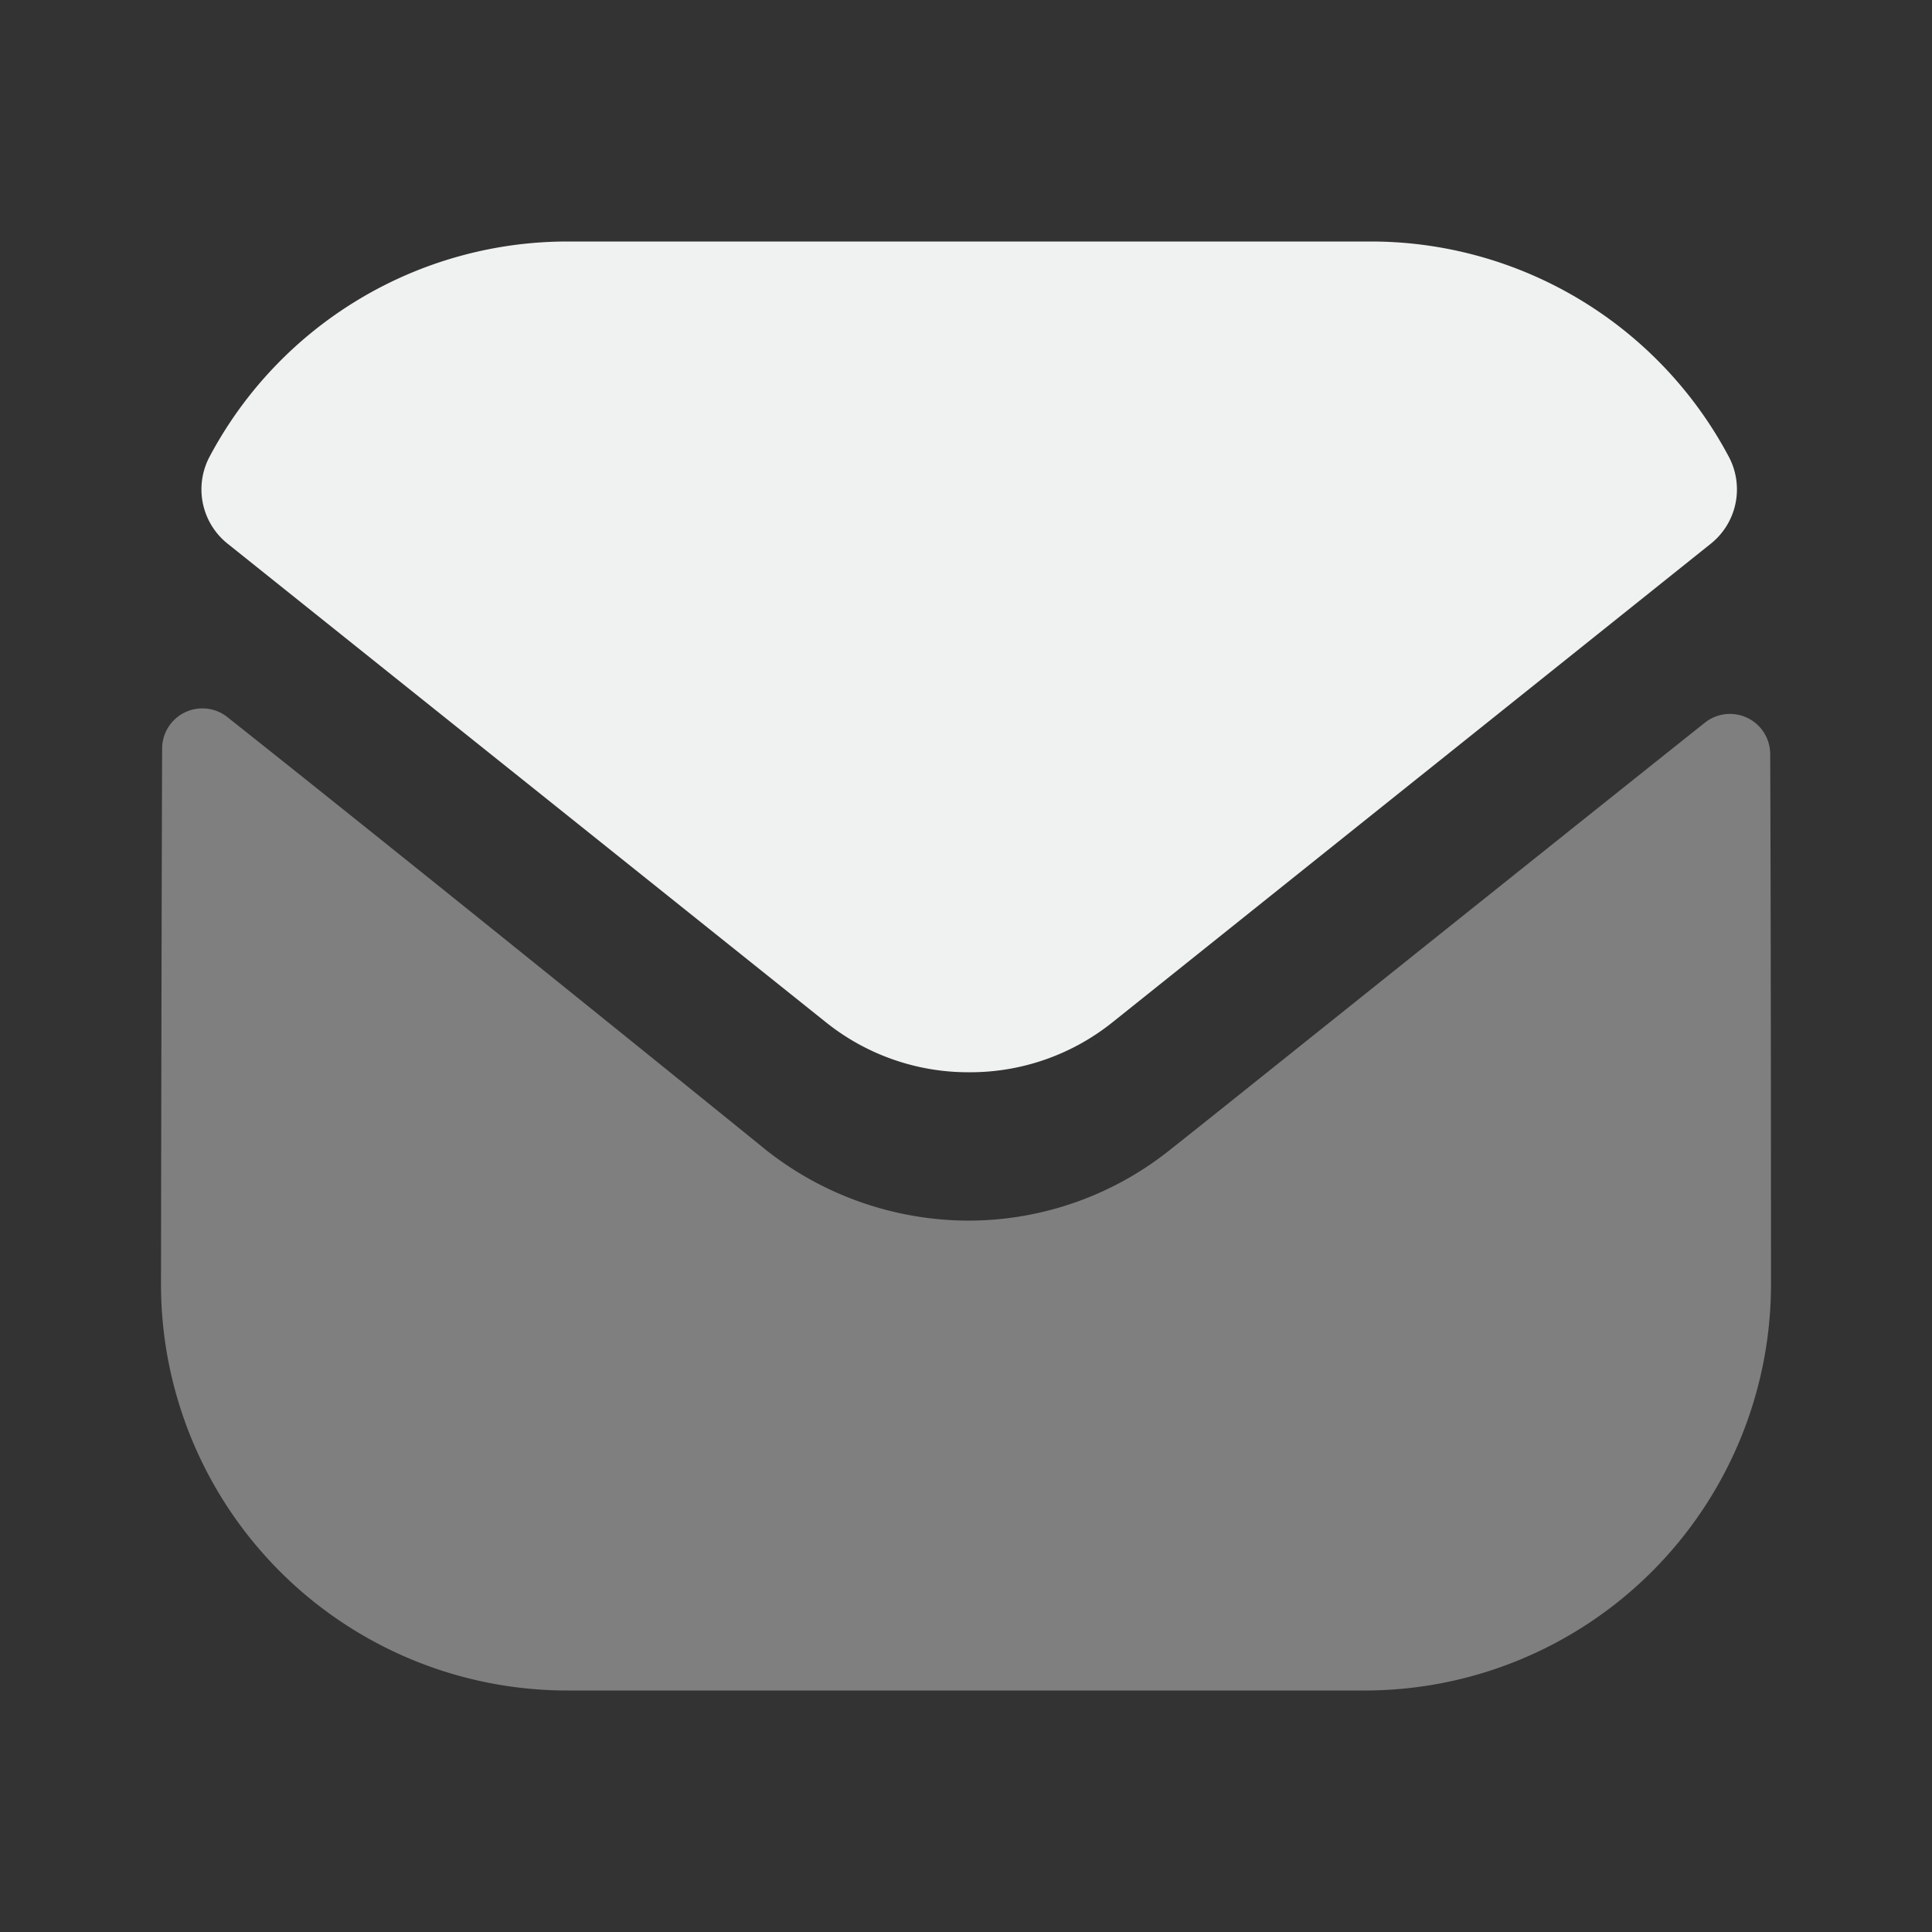 <svg id="Iconly_Bulk_Message" data-name="Iconly/Bulk/Message" xmlns="http://www.w3.org/2000/svg" width="24" height="24" viewBox="0 0 24 24">
  <rect x="0" y="0" width="24" height="24" fill="#333333" stroke="none"/>
  <path id="Fill_1" data-name="Fill 1" d="M20,7.143a5.047,5.047,0,0,1-5.03,5.06H5.05A5.047,5.047,0,0,1,0,7.163v-.01S.006,2.727.014.5A.5.5,0,0,1,.822.109C3.2,1.994,7.447,5.431,7.5,5.476a4.067,4.067,0,0,0,2.53.89,4.013,4.013,0,0,0,2.53-.9C12.613,5.43,16.767,2.1,19.179.18a.5.5,0,0,1,.811.39C20,2.779,20,7.143,20,7.143" transform="translate(2 8.797)" fill="#f0f1f1" opacity="0.4"/>
  <path id="Fill_4" data-name="Fill 4" d="M18.973,2.674A5.035,5.035,0,0,0,14.527,0H4.547A5.035,5.035,0,0,0,.1,2.674.864.864,0,0,0,.322,3.752L7.747,9.691a2.826,2.826,0,0,0,1.78.629h.02a2.826,2.826,0,0,0,1.78-.629l7.425-5.939a.864.864,0,0,0,.221-1.078" transform="translate(2.503 3)" fill="#f0f1f1"/>
</svg>
